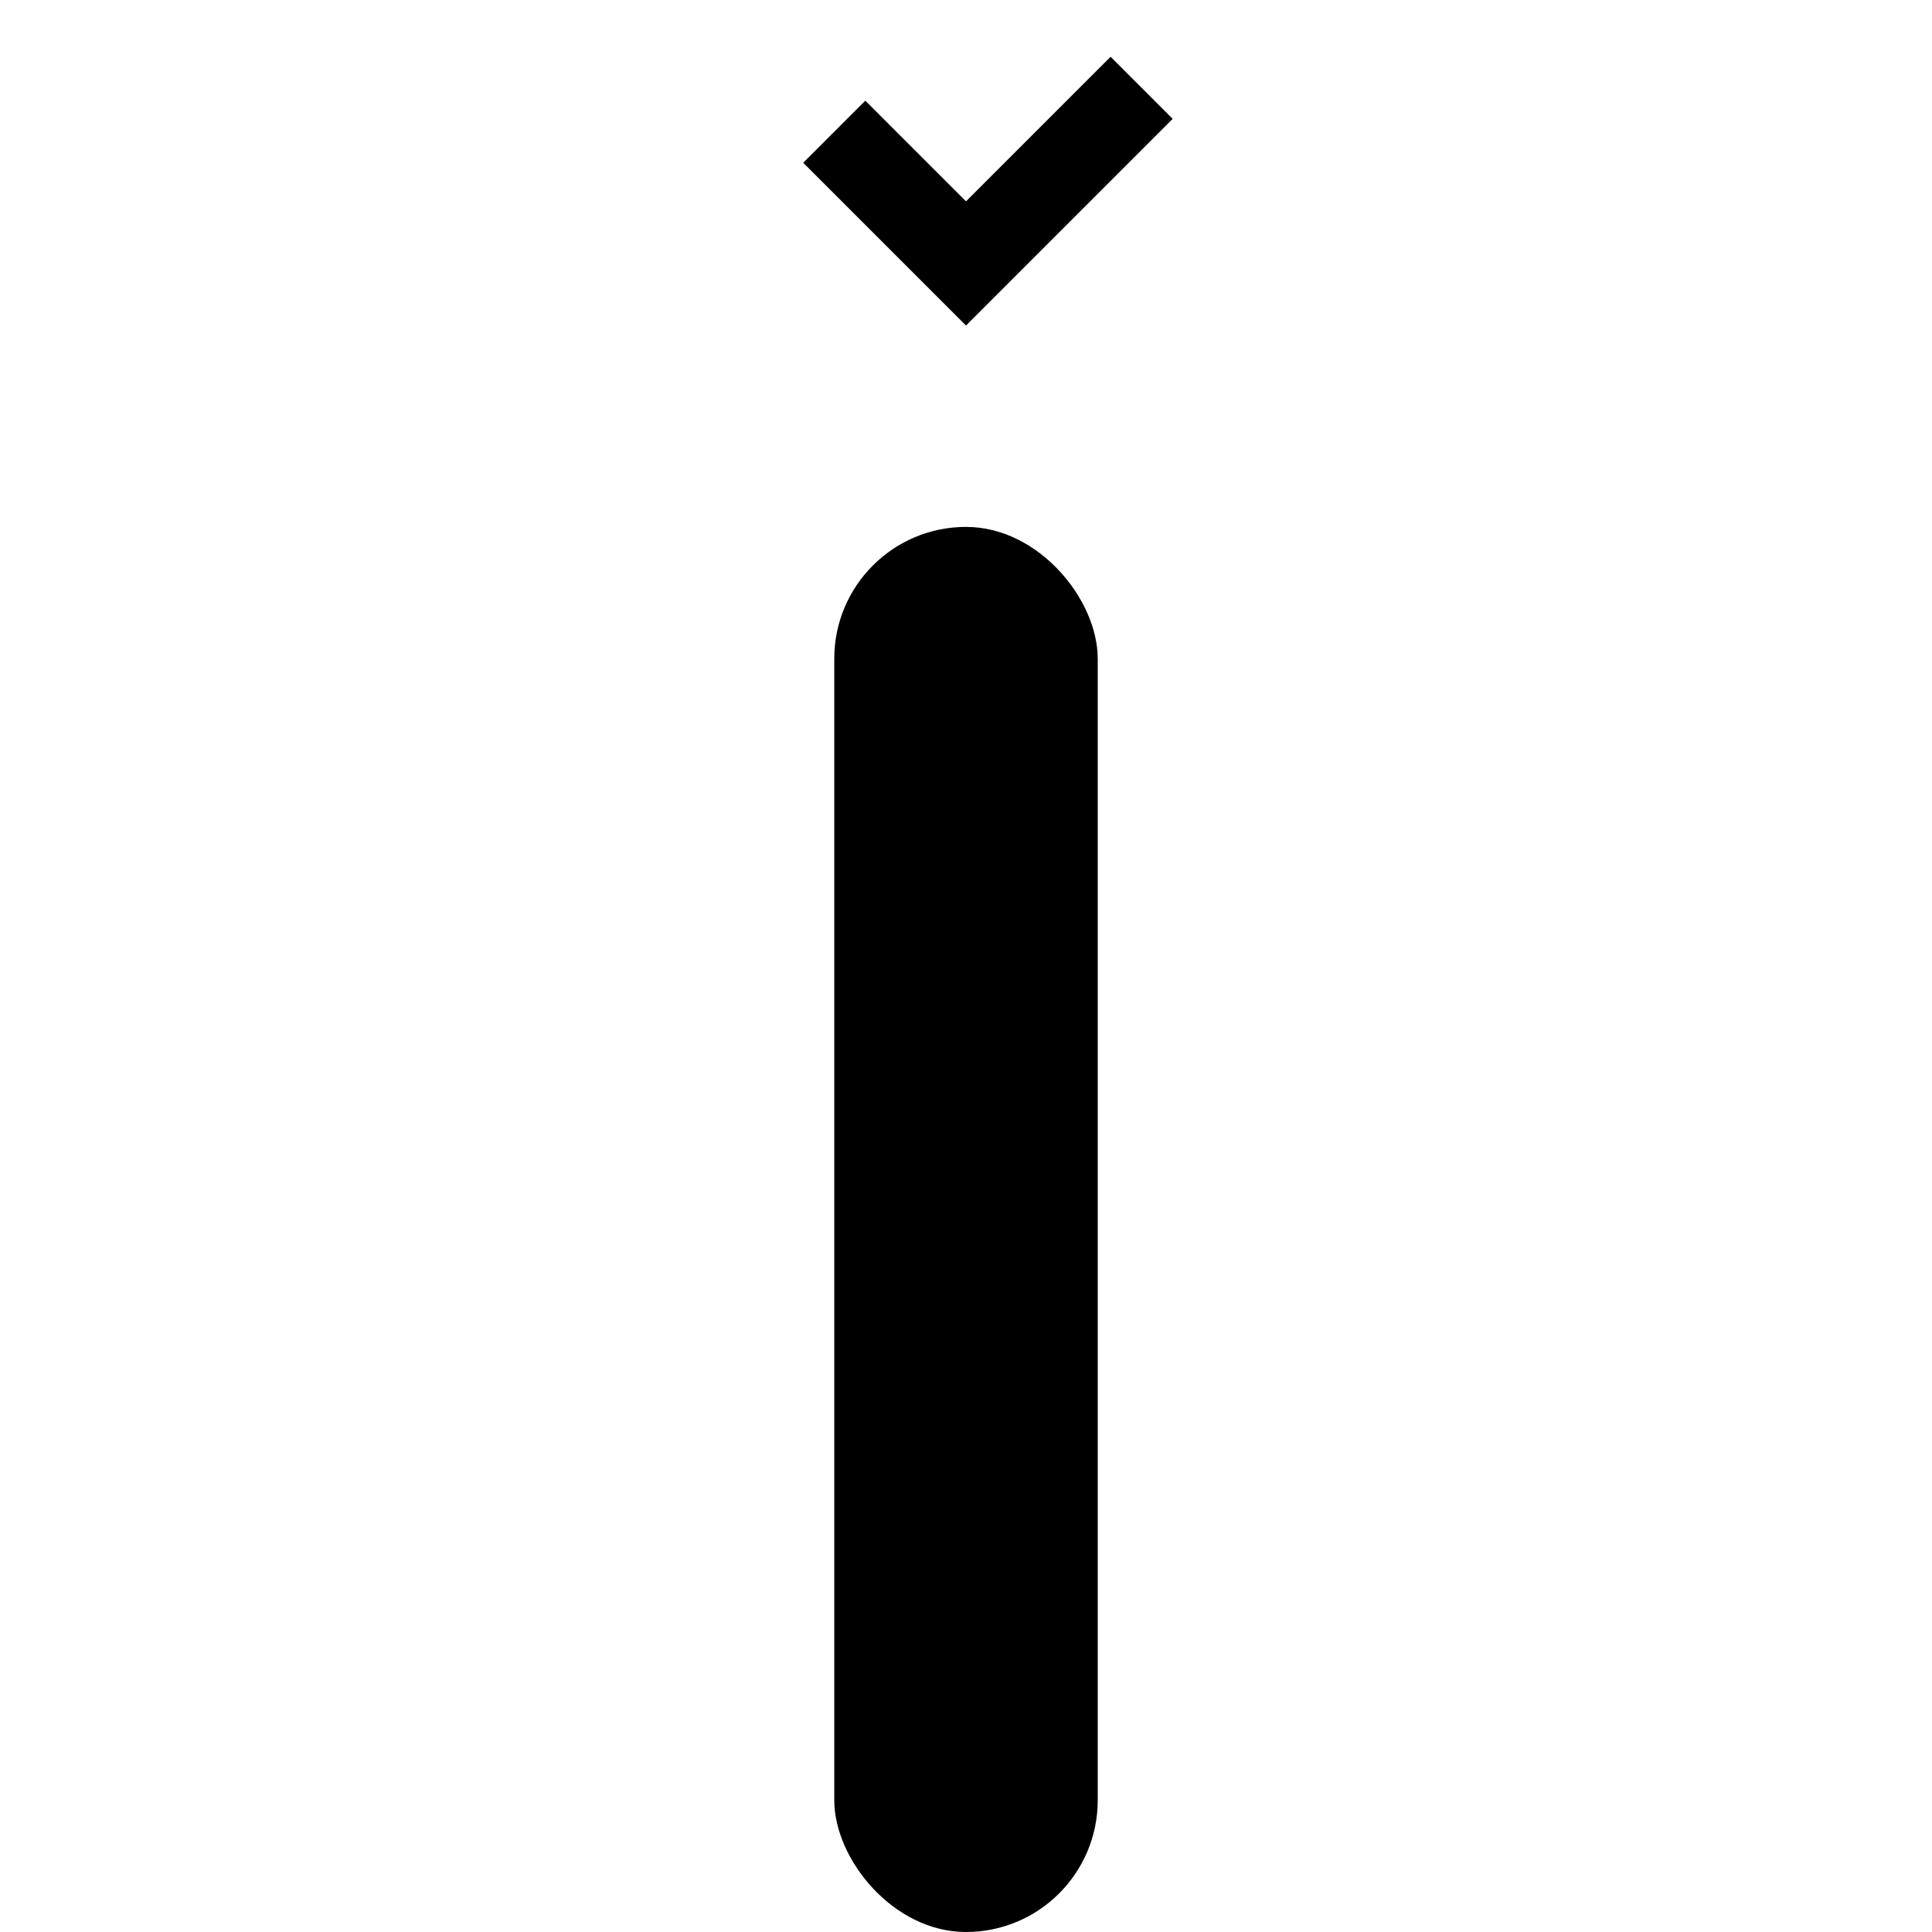 <svg xmlns="http://www.w3.org/2000/svg" viewBox="12 6 8 22" width="32" height="32">
  <!-- Main "i" stem - exact match to login page -->
  <rect
    x="14.5"
    y="12"
    width="3"
    height="16"
    rx="1.5"
    fill="hsl(220, 85%, 45%)"
  />
  
  <!-- Blue checkmark - exact match to login page -->
  <path
    d="M14.5 7.5l1.5 1.5 2-2"
    stroke="hsl(220, 85%, 45%)"
    strokeWidth="1.4"
    strokeLinecap="round"
    strokeLinejoin="round"
    fill="none"
  />
</svg>